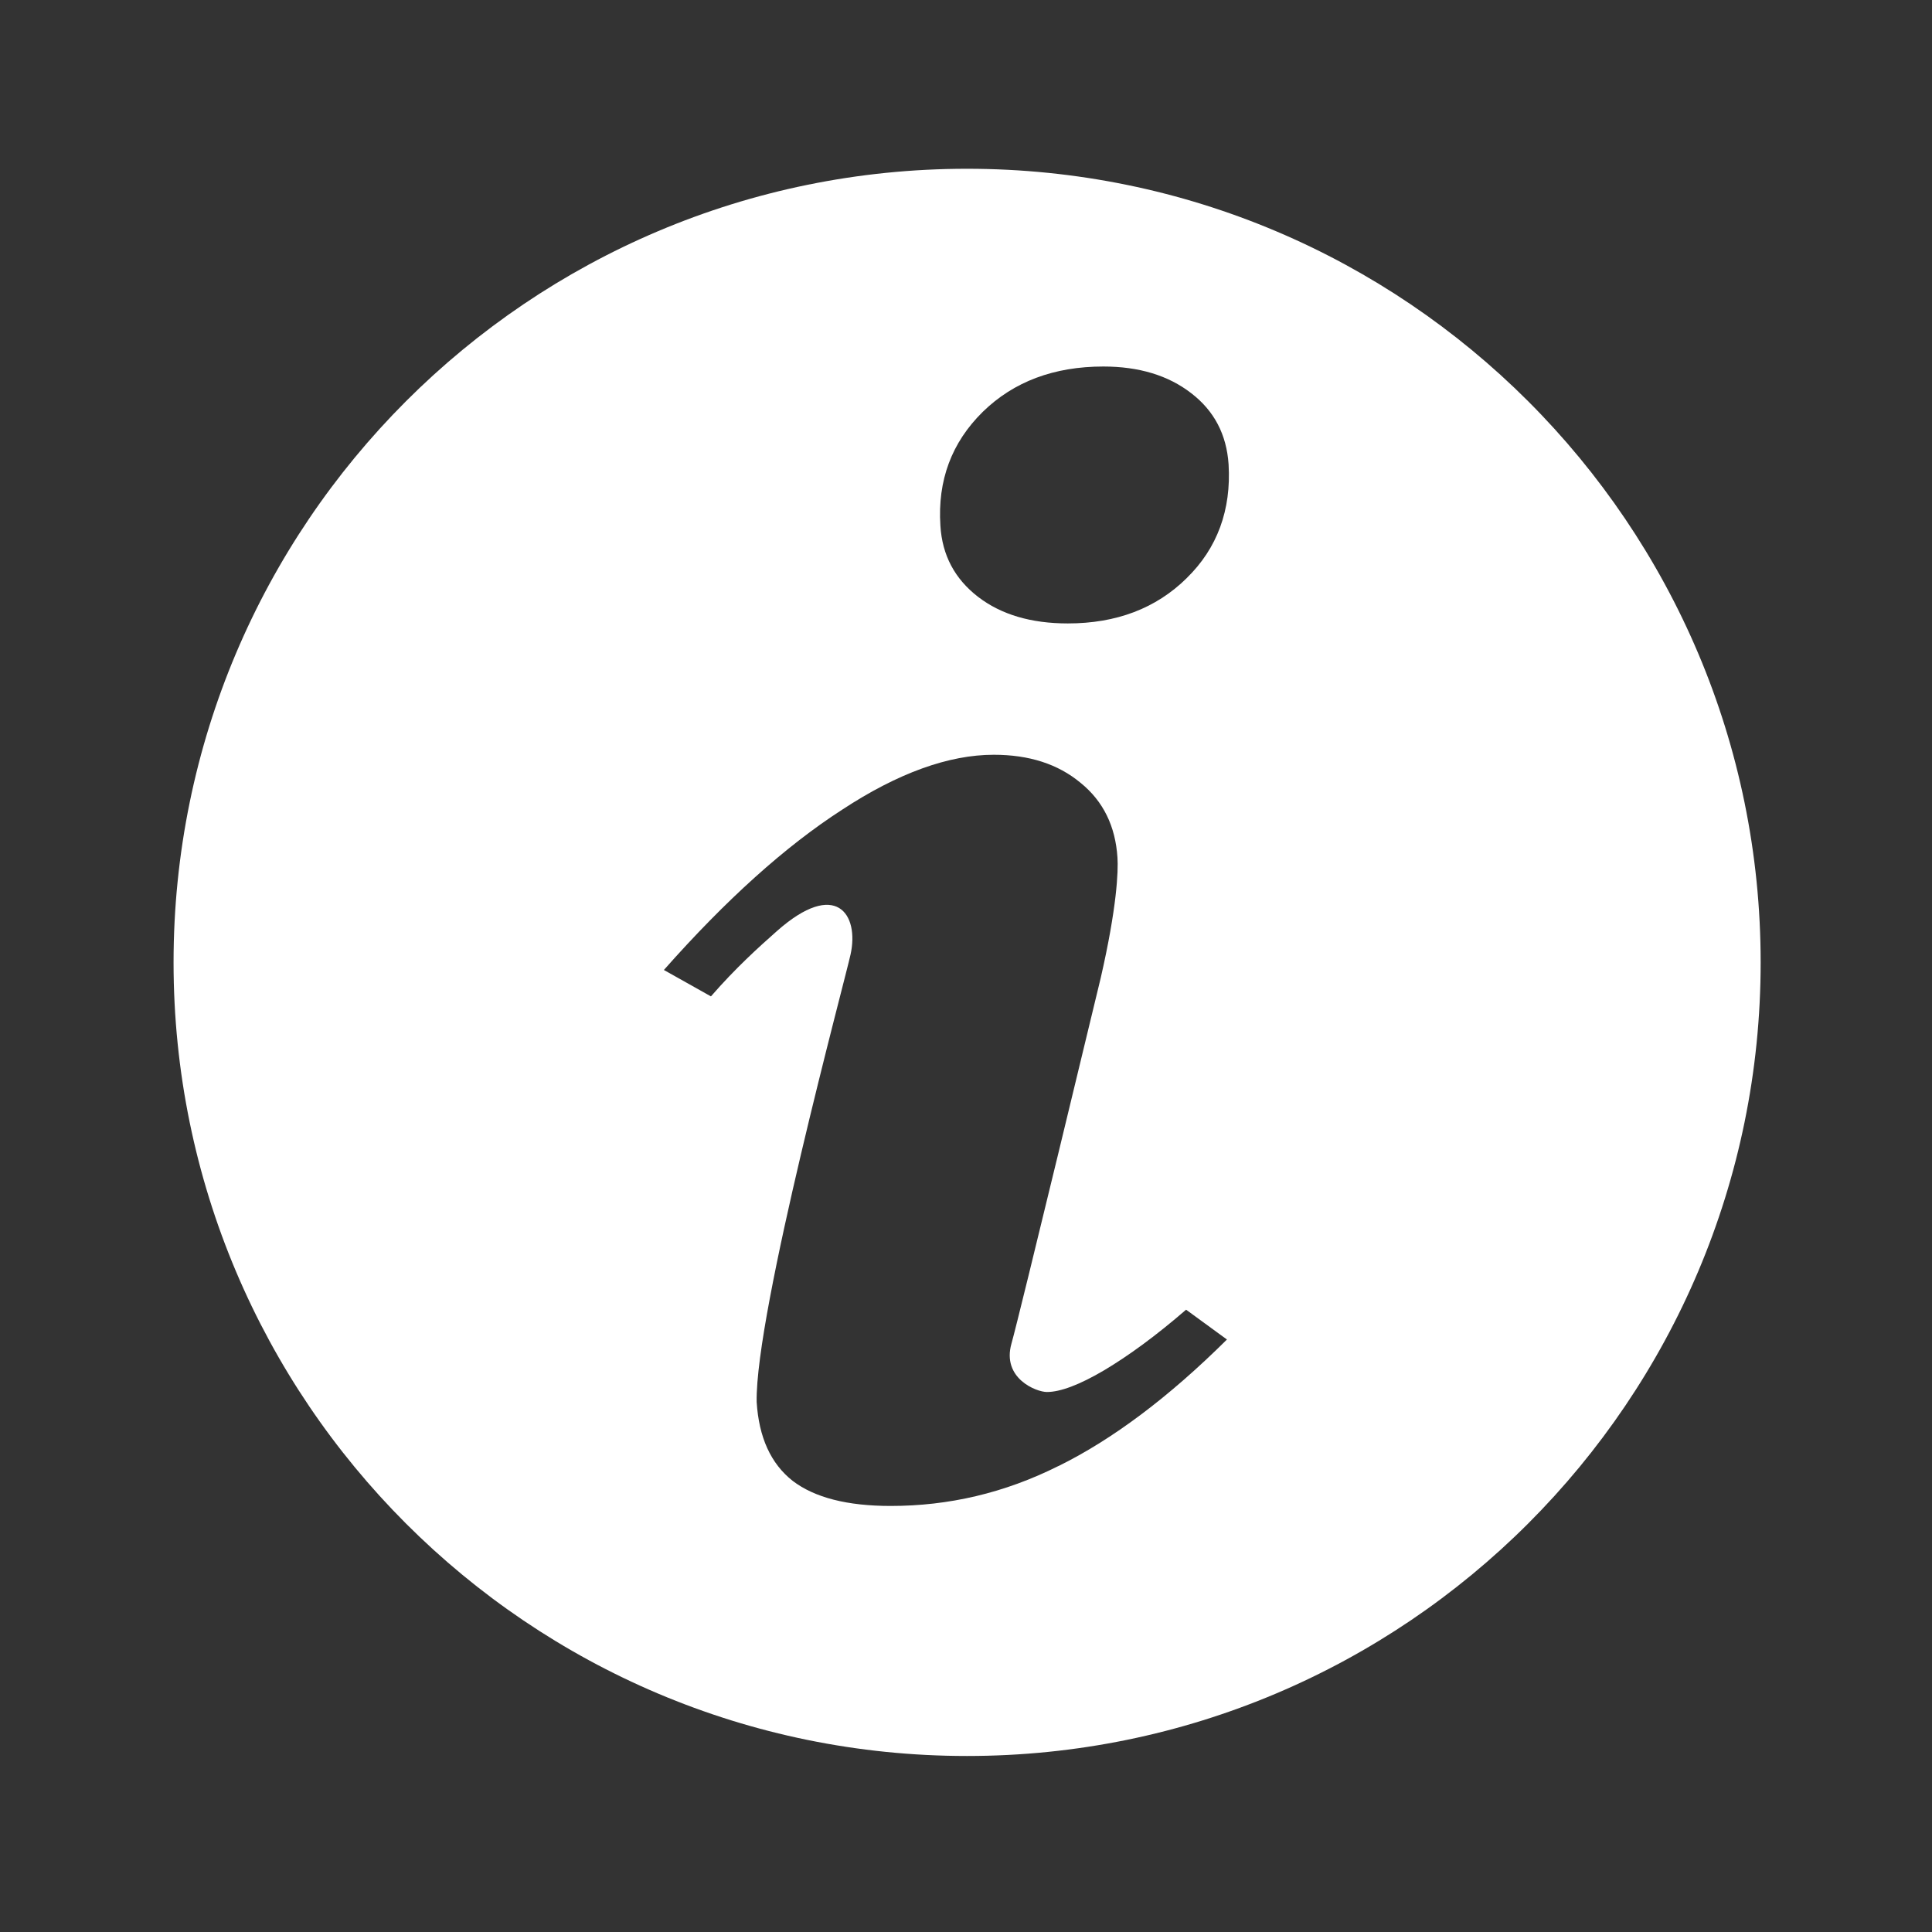 <?xml version="1.0" encoding="UTF-8" standalone="no"?>
<svg
   xmlns:dc="http://purl.org/dc/elements/1.1/"
   xmlns:cc="http://creativecommons.org/ns#"
   xmlns:rdf="http://www.w3.org/1999/02/22-rdf-syntax-ns#"
   xmlns:svg="http://www.w3.org/2000/svg"
   xmlns="http://www.w3.org/2000/svg"
   version="1.1"
   id="itcubeIconSvg"
   viewBox="0 0 48 48"
   height="48"
   width="48">
  <rect x="0" y="0" width="48" height="48" fill="#333333" stroke="none"/>
  <defs
     id="defs4182" />
  <g
     transform="translate(7.946,-1010.591)"
     id="layer1">
    <path
       style="fill:#ffffff;fill-opacity:1;fill-rule:nonzero;stroke:none"
       id="itcubeIcon"
       d="m 21.538,1024.954 c -0.763,0.753 -1.75,1.126 -2.954,1.126 -0.909,0 -1.652,-0.217 -2.231,-0.661 -0.576,-0.445 -0.891,-1.031 -0.935,-1.768 -0.073,-1.126 0.279,-2.066 1.053,-2.828 0.771,-0.753 1.773,-1.126 2.996,-1.126 0.883,0 1.614,0.222 2.18,0.661 0.572,0.437 0.882,1.029 0.931,1.771 0.068,1.129 -0.279,2.082 -1.041,2.825 z m -3.188,22.06 c -1.344,0.673 -2.729,0.992 -4.167,0.992 -1.079,0 -1.889,-0.207 -2.435,-0.623 -0.545,-0.429 -0.84,-1.082 -0.895,-1.962 -0.039,-2.216 2.201,-10.505 2.333,-11.117 0.22,-0.996 -0.361,-1.884 -1.833,-0.578 -0.453,0.401 -1.022,0.914 -1.636,1.62 l -1.169,-0.656 c 1.544,-1.745 3.018,-3.072 4.427,-3.981 1.391,-0.914 2.654,-1.366 3.768,-1.366 0.876,0 1.593,0.228 2.156,0.696 0.567,0.458 0.868,1.082 0.918,1.858 0.023,0.335 -0.014,1.241 -0.416,2.991 0,0 -2.036,8.457 -2.217,9.082 -0.245,0.865 0.614,1.205 0.881,1.205 0.329,0 0.806,-0.177 1.415,-0.536 0.616,-0.366 1.296,-0.864 2.042,-1.509 l 1.015,0.741 c -1.445,1.434 -2.845,2.484 -4.188,3.145 z m -2.271,-32.23 c -10.888,0 -19.713,8.832 -19.713,19.718 0,10.886 8.825,19.716 19.713,19.716 10.888,0 19.718,-8.83 19.718,-19.716 0,-10.886 -8.829,-19.718 -19.718,-19.718" />
  </g>
</svg>
